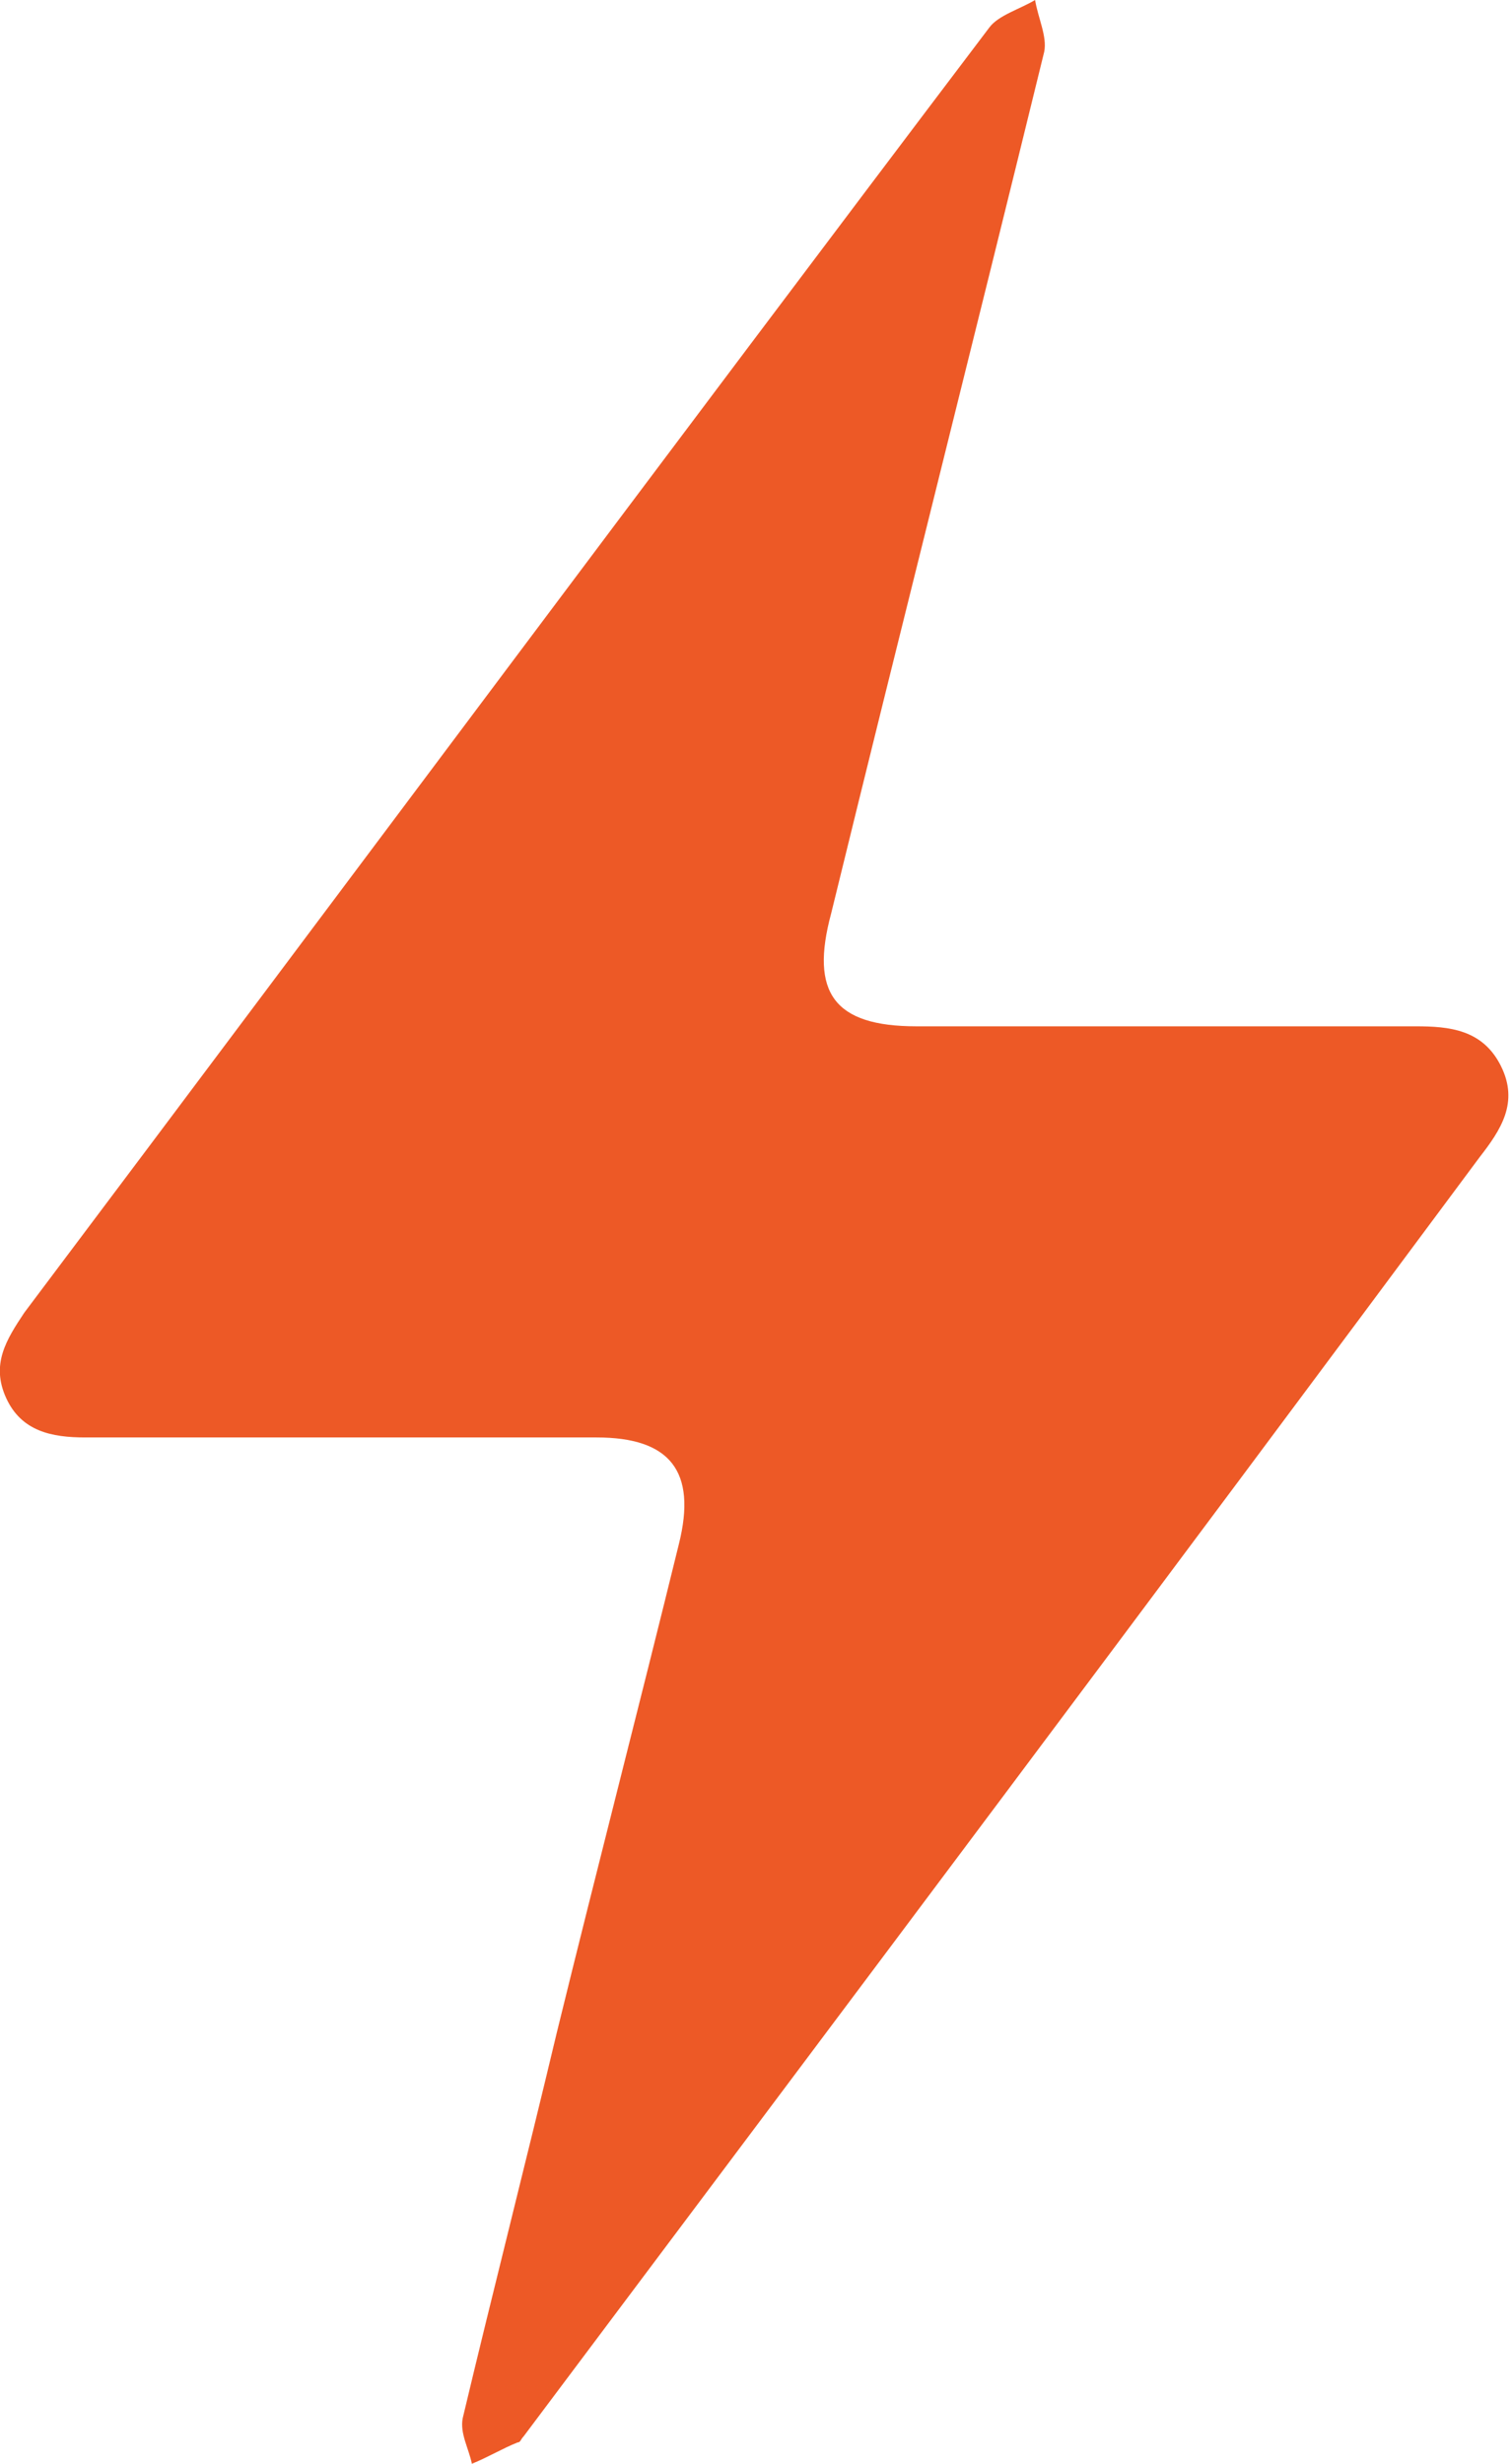 <?xml version="1.0" encoding="UTF-8"?> <svg xmlns="http://www.w3.org/2000/svg" xmlns:xlink="http://www.w3.org/1999/xlink" version="1.1" id="Слой_1" x="0px" y="0px" viewBox="0 0 49.6 80.9" style="enable-background:new 0 0 49.6 80.9;" xml:space="preserve"> <style type="text/css"> .st0{fill:#ED5926;} </style> <g> <path class="st0" d="M11.3,47.2c-2.8,0-5.6,0-8.5,0c-1.1,0-2.1-0.2-2.6-1.3c-0.5-1.1,0-1.9,0.6-2.8C11.4,29,21.9,14.9,32.5,0.9 c0.3-0.4,1-0.6,1.5-0.9c0.1,0.6,0.4,1.2,0.3,1.7c-2.3,9.4-4.7,18.9-7,28.3c-0.7,2.6,0.1,3.7,2.8,3.7c5.5,0,10.9,0,16.4,0 c1.1,0,2.2,0.1,2.8,1.3c0.6,1.2,0,2.1-0.7,3C38.2,52,27.7,66,17.2,80c-0.1,0.1-0.1,0.2-0.2,0.2c-0.5,0.2-1,0.5-1.5,0.7 c-0.1-0.5-0.4-1-0.3-1.5c1-4.2,2.1-8.5,3.1-12.7c1.3-5.3,2.7-10.7,4-16c0.6-2.4-0.3-3.5-2.7-3.5C16.9,47.2,14.1,47.2,11.3,47.2z"></path> </g> </svg> 